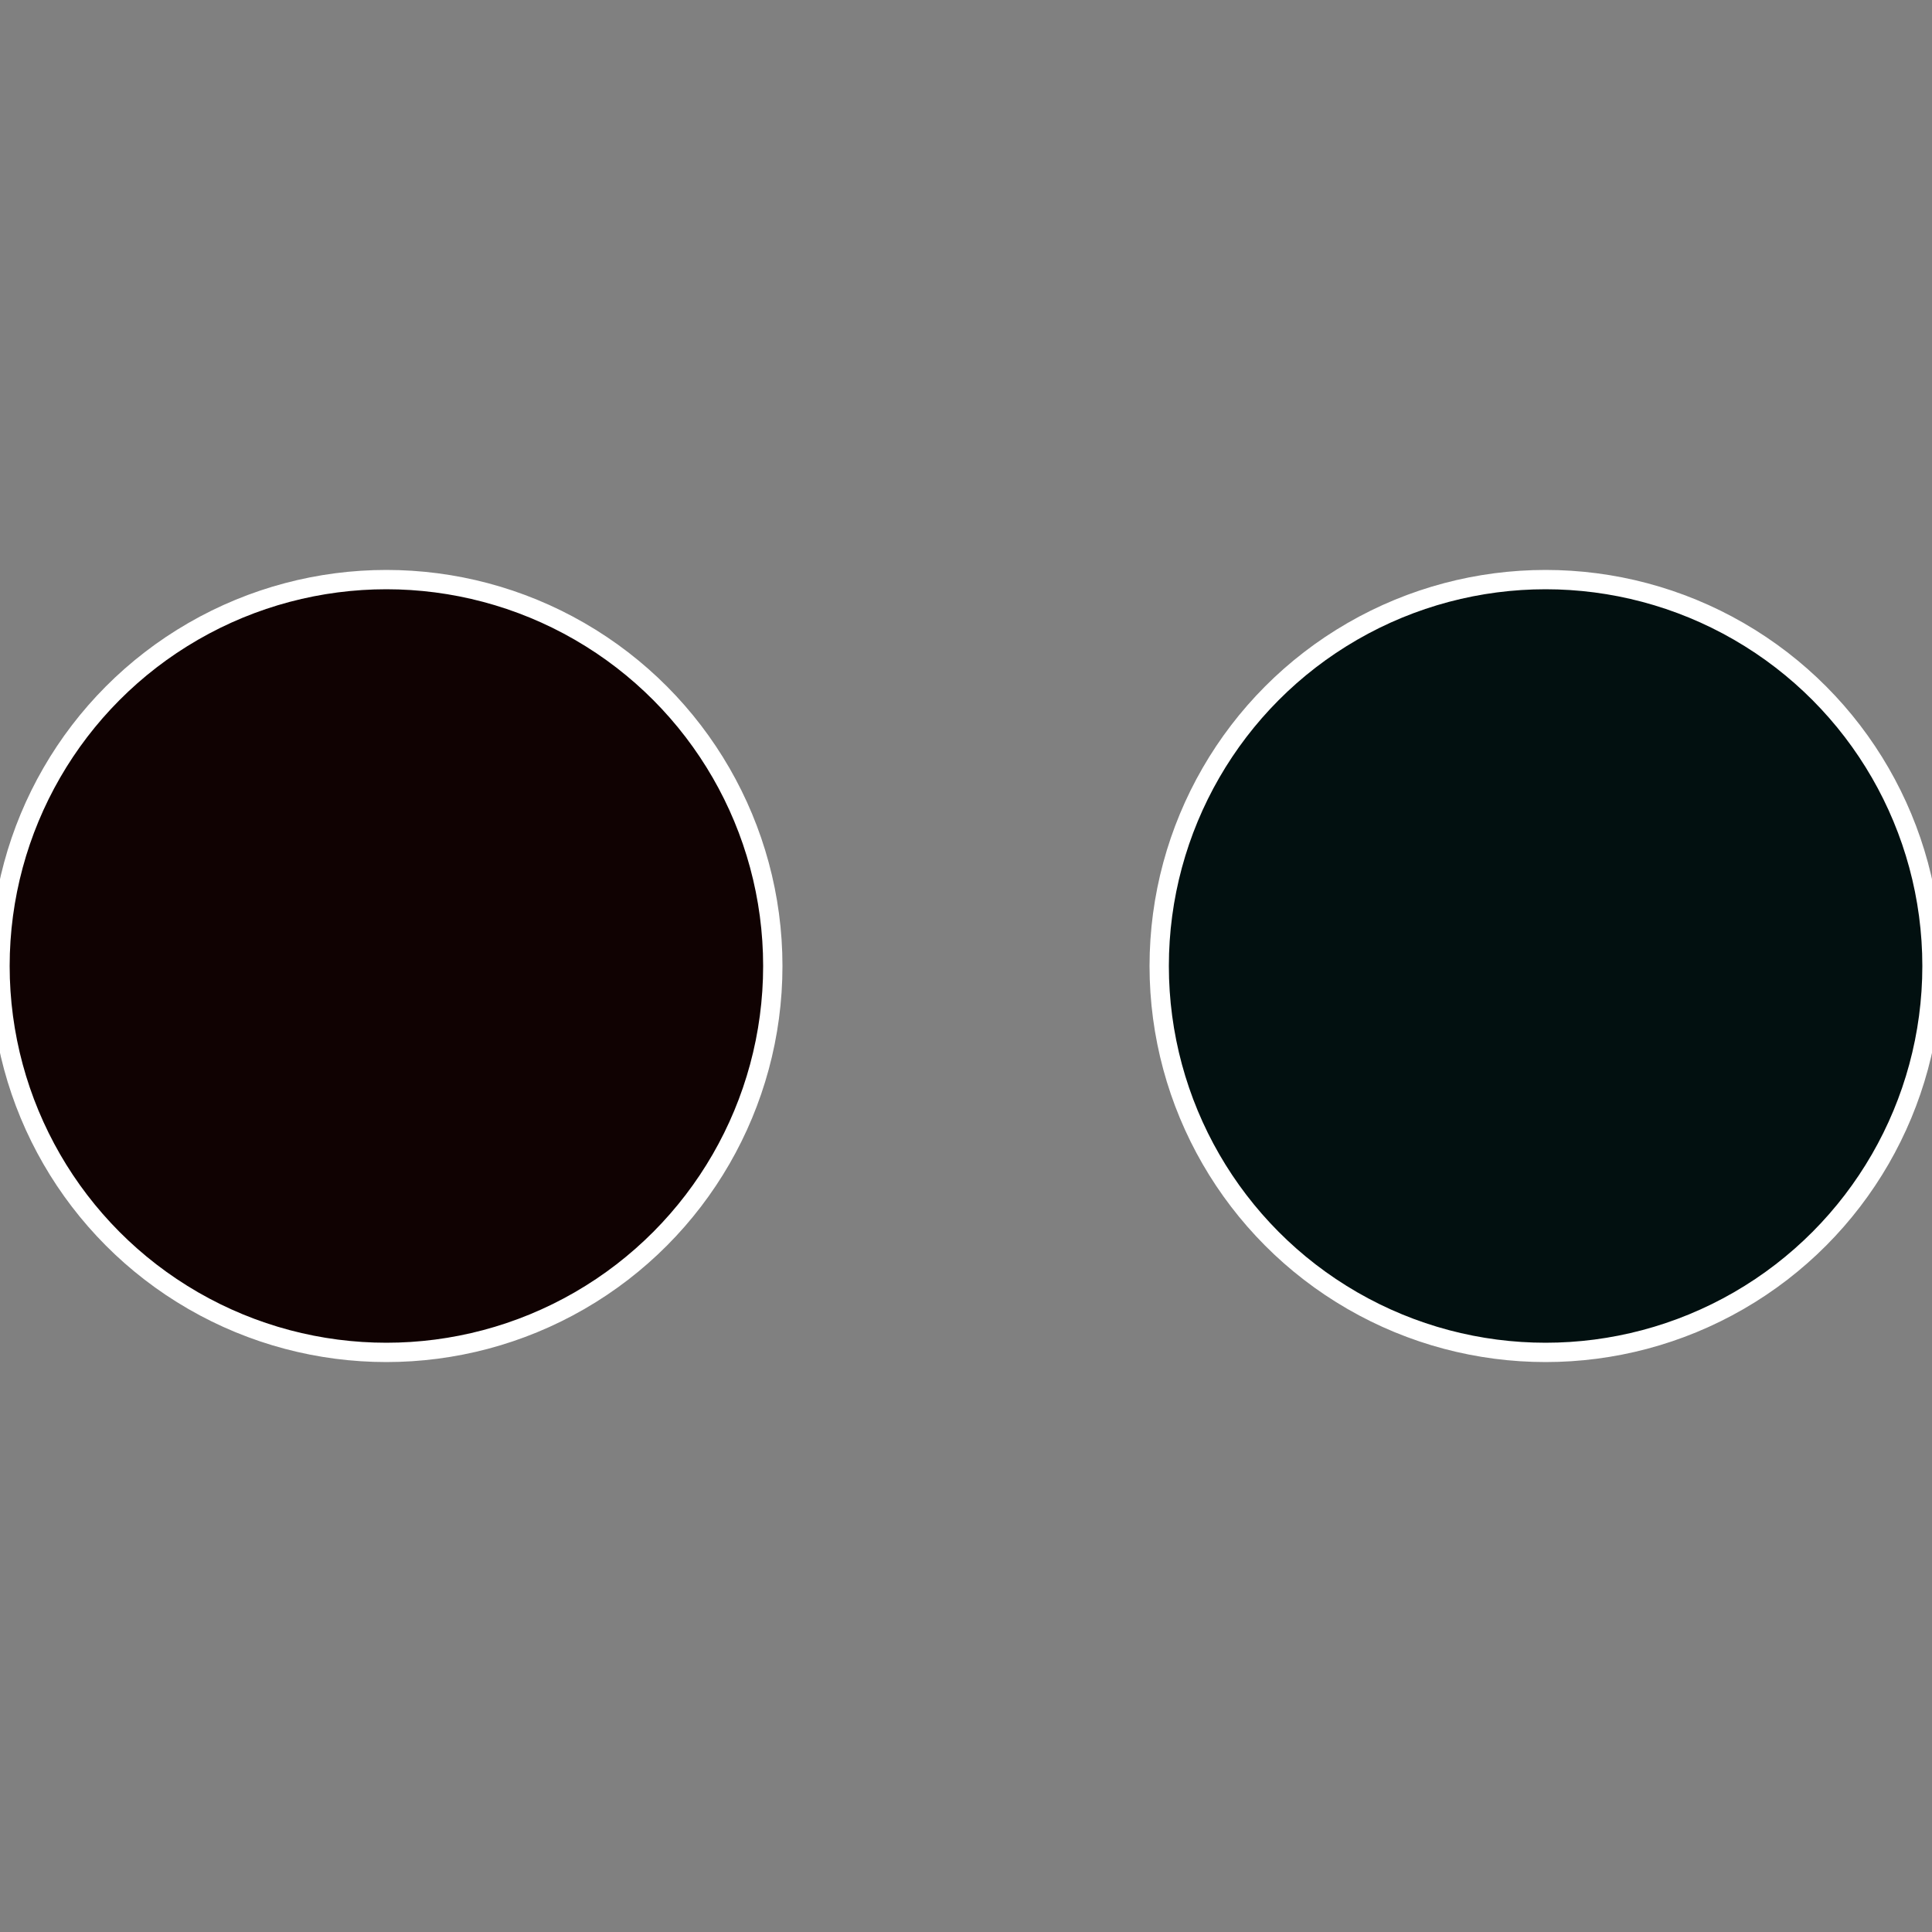 <?xml version="1.0" standalone="no"?>
<svg width="500" height="500" viewBox="-1 -1 2 2" xmlns="http://www.w3.org/2000/svg">
 
                <rect x="-1" y="-1" width="2" height="2" fill="#808080" stroke="none"/>
 
                <circle cx="0.6" cy="0" r="0.4" fill="#021010" stroke="#fff" stroke-width="1%" />
             
                <circle cx="-0.6" cy="7.3478807948841E-17" r="0.4" fill="#100202" stroke="#fff" stroke-width="1%" />
            </svg>
